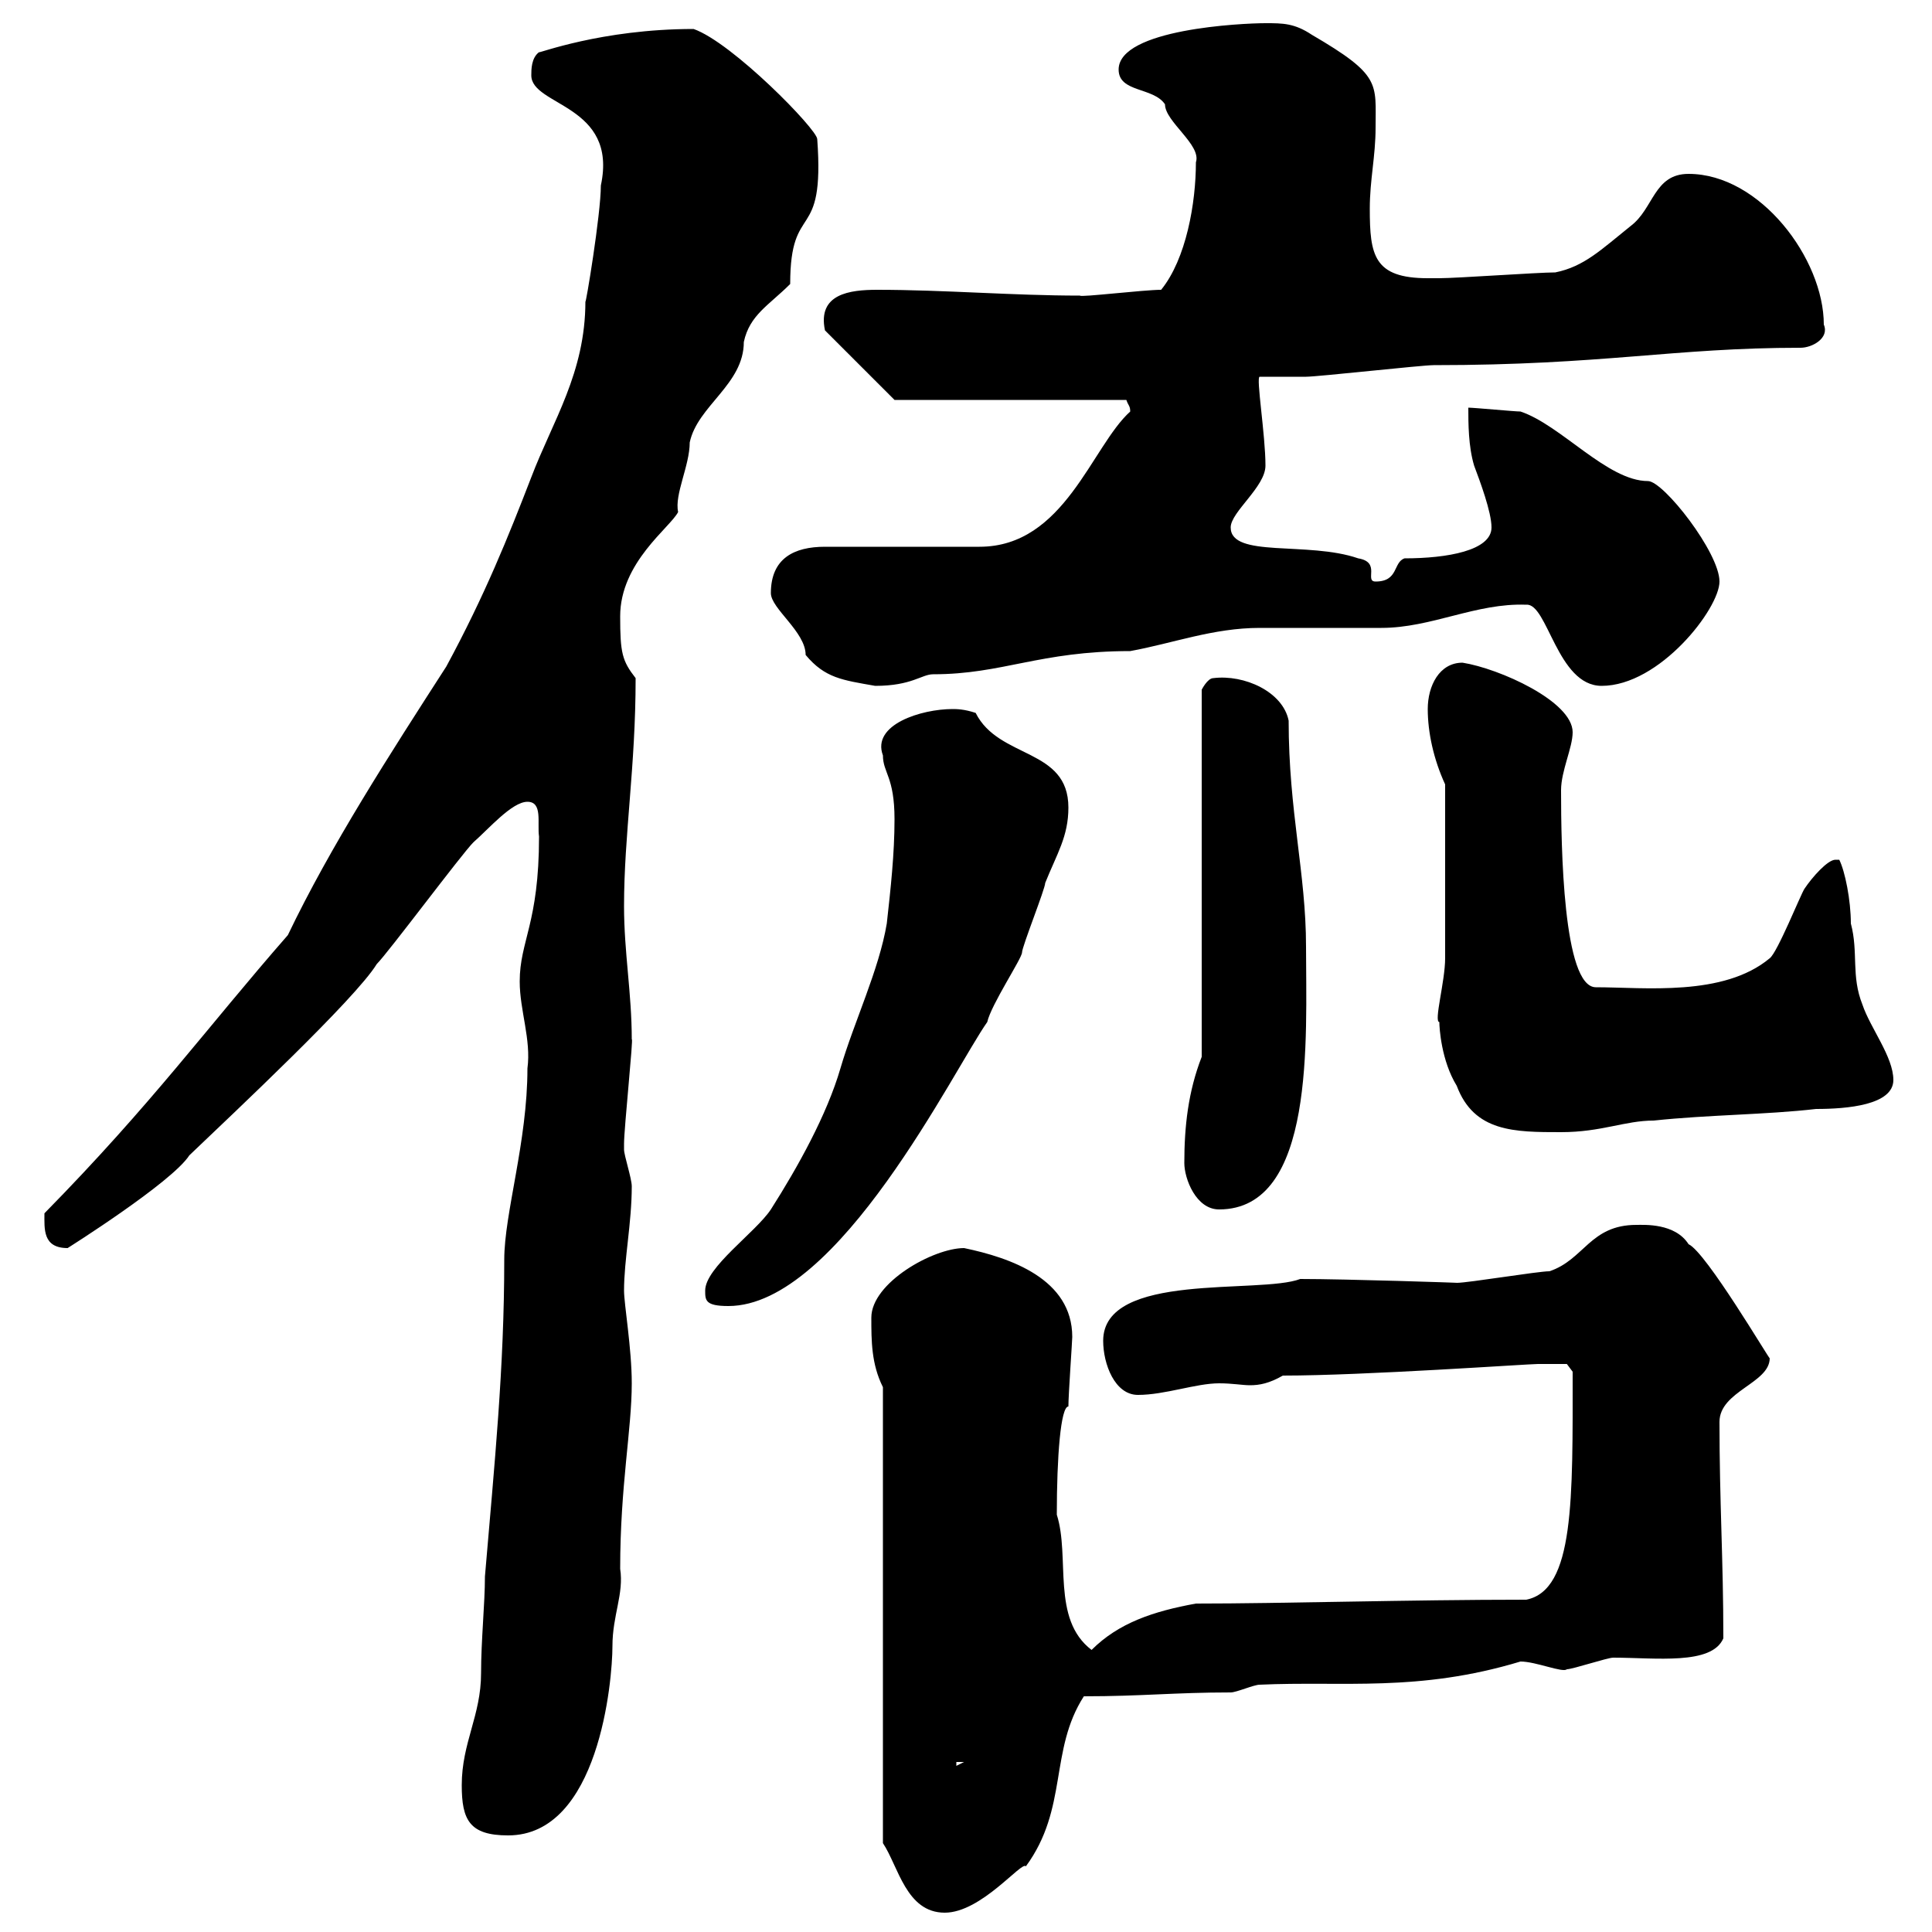 <svg xmlns="http://www.w3.org/2000/svg" xmlns:xlink="http://www.w3.org/1999/xlink" width="300" height="300"><path d="M137.10 286.20C139.50 289.80 140.70 297 146.70 297C152.40 297 158.70 288.90 159.30 289.80C165.90 280.80 162.90 271.80 168.30 263.40C177.30 263.40 182.40 262.80 191.10 262.80C192 262.80 194.70 261.60 195.60 261.60C208.50 261 220.20 262.80 236.10 258C238.50 258 242.70 259.80 243.30 259.20C244.20 259.20 249.60 257.40 250.50 257.40C257.10 257.40 265.80 258.60 267.60 254.40C267.60 242.10 267 233.40 267 220.80C267 216 274.80 214.80 274.80 210.90C274.80 211.20 264.90 194.40 262.20 193.20C260.10 189.90 255.30 190.20 254.10 190.20C246.90 190.20 246 195.60 240.60 197.40C238.80 197.40 228 199.20 226.20 199.20C227.10 199.20 209.10 198.60 201.90 198.60C195.60 201 171.30 197.40 171.30 208.20C171.30 211.80 173.10 216.60 176.70 216.60C180.90 216.60 185.70 214.80 189.30 214.80C191.40 214.80 192.90 215.10 194.10 215.10C195.60 215.10 197.10 214.80 199.20 213.60C211.80 213.60 237.30 211.80 238.80 211.80C239.70 211.80 243.30 211.80 243.30 211.80L244.20 213C244.20 232.80 244.50 246.90 237 248.40C218.70 248.40 199.20 249 185.70 249C179.10 250.20 173.70 252 169.50 256.20C163.20 251.40 166.20 241.80 164.10 235.20C164.10 226.20 164.70 218.40 165.90 218.40C165.90 216.60 166.50 208.20 166.50 207.60C166.50 198.60 156.90 195.30 149.70 193.80C144.90 193.80 135.30 199.20 135.30 204.60C135.30 208.20 135.30 211.80 137.10 215.40ZM71.70 277.20C71.70 282.60 72.90 285 78.90 285C93 285 95.10 261 95.10 255.60C95.10 250.80 96.90 247.50 96.30 243.60C96.30 230.70 98.10 222 98.10 214.80C98.10 209.40 96.90 202.50 96.90 200.40C96.90 195.60 98.10 189.90 98.10 184.20C98.10 183 96.90 179.40 96.90 178.50C96.90 177.60 96.90 177.60 96.90 177.60C96.90 175.20 98.40 160.80 98.10 161.40C98.10 154.20 96.90 147.90 96.90 140.70C96.90 129.60 98.70 119.10 98.70 105.30C96.60 102.60 96.30 101.40 96.30 95.70C96.30 87.30 104.10 81.90 105.30 79.50C104.70 76.80 107.10 72.30 107.10 68.70C108.30 63 115.50 59.70 115.50 53.10C116.40 48.90 119.40 47.40 122.70 44.10C122.70 30.90 128.10 38.10 126.90 21.60C126.90 20.10 113.70 6.60 107.70 4.50C93.30 4.50 83.40 8.40 83.70 8.10C82.50 9 82.50 10.80 82.50 11.70C82.50 16.50 96 16.20 93.30 28.80C93.30 33.30 90.90 47.70 90.90 46.80C90.90 57.90 85.80 65.40 82.50 74.10C78.90 83.40 75.30 92.40 69.30 103.50C60.60 117 51.30 131.40 44.70 145.20C32.10 159.60 23.70 171.30 6.90 188.40C6.90 190.80 6.60 193.80 10.50 193.80C10.50 193.80 26.70 183.60 29.40 179.40C36.30 172.80 55.20 155.10 58.50 149.70C60.30 147.90 71.70 132.60 73.50 130.80C75.90 128.70 79.50 124.50 81.90 124.50C84.30 124.50 83.40 127.80 83.70 129.90C83.70 143.40 80.70 146.10 80.70 152.40C80.70 156.90 82.50 161.40 81.90 165.90C81.90 177.30 78.30 188.40 78.30 195.60C78.30 212.40 76.80 227.10 75.30 244.80C75.30 249 74.70 254.70 74.70 259.80C74.70 266.40 71.70 270.60 71.70 277.20ZM148.50 273.60L149.70 273.60L148.50 274.20ZM109.50 200.40C109.50 201.90 109.50 202.80 113.10 202.80C130.20 202.80 148.20 165.90 153.30 158.70C153.90 156 158.70 148.80 158.70 147.90C158.70 147 162.30 138 162.30 137.10C164.10 132.60 165.90 129.90 165.90 125.40C165.90 116.10 155.10 117.90 151.50 110.70C149.70 110.10 148.50 110.10 147.90 110.10C143.10 110.10 135.30 112.50 137.10 117.30C137.10 120 138.90 120.60 138.90 127.20C138.90 132.60 138.30 138 137.70 143.40C136.50 150.60 132.60 158.70 130.50 165.90C128.40 173.10 123.90 181.20 119.70 187.80C117.30 191.40 109.50 196.80 109.50 200.40ZM183.90 180.60C183.90 183 185.70 187.80 189.30 187.80C204.30 187.80 202.80 161.10 202.80 147C202.80 135.60 200.10 126 200.10 111.90C199.20 107.40 193.20 104.70 188.40 105.30C187.50 105.30 186.60 107.10 186.60 107.10L186.60 164.10C184.50 169.50 183.90 174.90 183.90 180.60ZM223.50 158.70C223.50 159.60 223.80 164.70 226.20 168.60C228.90 175.80 235.20 175.80 242.40 175.80C248.70 175.80 252.30 174 256.80 174C265.20 173.10 274.20 173.10 282 172.20C286.80 172.20 294 171.60 294 167.70C294 164.10 290.40 159.60 289.20 156C287.40 151.50 288.60 147.90 287.40 143.40C287.40 139.80 286.50 135.30 285.60 133.50L285 133.50C283.80 133.50 281.40 136.20 280.20 138C279.60 138.90 276 147.90 274.80 148.80C267.60 154.80 255.30 153.30 247.80 153.30C242.70 153.30 242.40 131.40 242.40 122.70C242.40 119.70 244.20 116.10 244.20 113.70C244.20 108.90 232.80 103.80 227.10 102.90C223.50 102.90 221.70 106.50 221.70 110.10C221.70 113.70 222.60 117.90 224.40 121.80C224.40 132.60 224.40 143.40 224.40 148.80C224.40 152.40 222.60 158.70 223.50 158.70ZM119.70 92.10C119.70 94.50 125.10 98.10 125.10 101.70C128.10 105.30 130.80 105.60 135.90 106.50C141.60 106.50 143.10 104.70 144.90 104.70C155.70 104.70 161.40 101.10 175.50 101.10C182.10 99.90 188.40 97.50 195.60 97.50C197.40 97.50 212.70 97.50 214.50 97.50C222.30 97.50 229.20 93.60 237 93.90C240.30 93.60 241.80 106.50 248.70 106.50C257.70 106.50 267 94.50 267 90.30C267 85.80 258.30 74.70 255.90 74.70C249.60 74.70 242.40 66 236.10 63.90C235.20 63.90 228.90 63.30 228 63.30C228 65.70 228 69.30 228.90 72.30C229.80 74.70 231.60 79.50 231.60 81.90C231.60 85.50 224.70 86.70 218.10 86.70C216.30 87.30 217.20 90.30 213.60 90.30C211.80 90.30 214.50 87.30 210.90 86.70C203.10 84 191.10 86.70 191.10 81.90C191.10 79.50 196.50 75.60 196.50 72.30C196.50 67.50 195 58.50 195.60 58.50C196.50 58.50 201.90 58.50 202.80 58.50C204.60 58.50 220.80 56.70 222.60 56.70C249 56.70 259.80 54 279.60 54C281.40 54 284.10 52.50 283.20 50.40C283.20 40.20 273.30 27 262.20 27C256.80 27 256.80 32.40 253.20 35.10C248.70 38.70 246 41.40 241.50 42.30C238.80 42.30 226.20 43.20 223.50 43.20C223.50 43.20 221.70 43.20 221.70 43.20C213.30 43.20 212.70 39.60 212.70 32.40C212.70 27.90 213.60 24.30 213.60 19.80C213.60 12.90 214.50 11.70 203.70 5.40C201 3.60 199.20 3.60 196.50 3.60C192.90 3.60 173.70 4.50 173.70 10.80C173.70 14.40 179.10 13.50 180.90 16.20C180.90 18.90 186.60 22.50 185.70 25.20C185.70 31.50 184.20 40.20 180.30 45C177.60 45 167.70 46.20 167.70 45.90C157.20 45.90 146.70 45 136.20 45C132 45 126.90 45.60 128.10 51.30L138.90 62.10L174.90 62.10C175.20 63 175.50 63 175.50 63.90C169.50 69.30 165.30 84.90 152.10 84.90L128.10 84.90C123.30 84.90 119.70 86.70 119.70 92.10Z"/></svg>